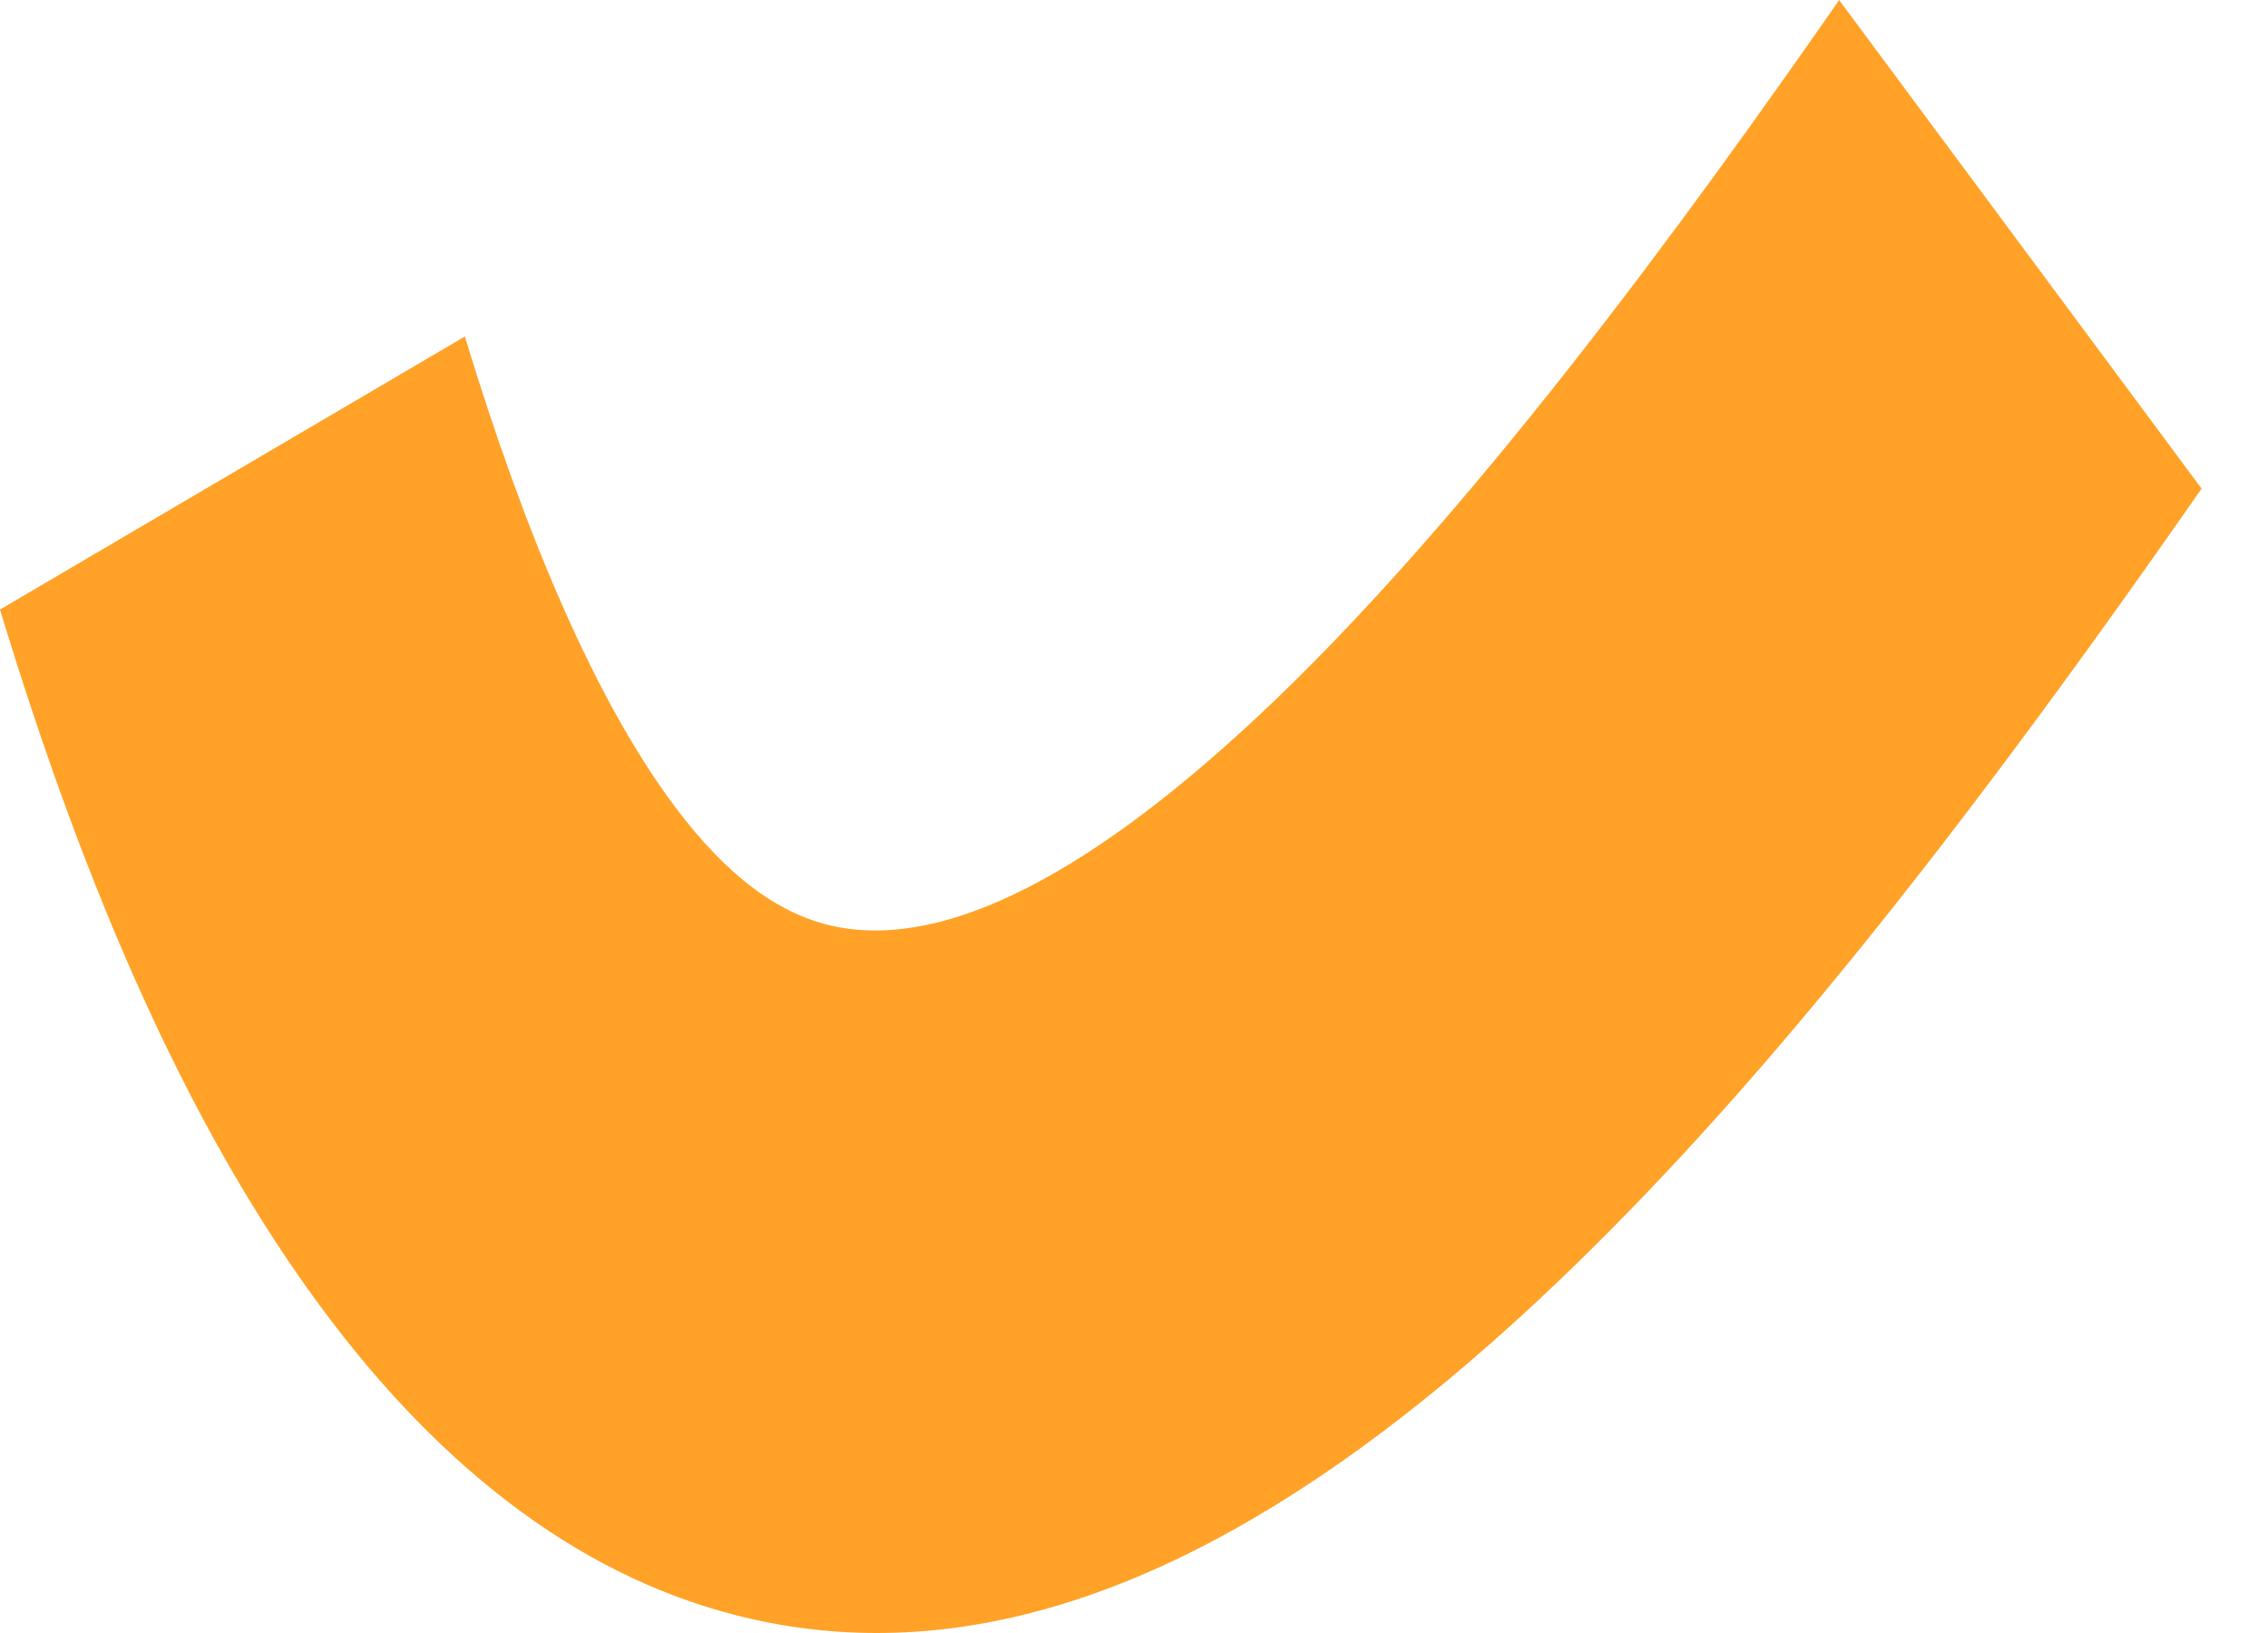 <?xml version="1.0" encoding="UTF-8"?> <svg xmlns="http://www.w3.org/2000/svg" width="25" height="18" viewBox="0 0 25 18" fill="none"> <path d="M9.666 18C9.13 18 8.603 17.932 8.082 17.796C6.345 17.344 4.767 16.137 3.392 14.207C2.08 12.366 0.97 9.917 0 6.719L5.124 3.709C5.804 5.948 6.55 7.646 7.342 8.758C7.914 9.561 8.491 10.029 9.105 10.189C10.297 10.499 11.886 9.739 13.83 7.93C16.177 5.746 18.631 2.359 20.273 0.001L24.268 5.386C21.338 9.593 19.073 12.362 16.923 14.363C14.306 16.799 11.916 18 9.666 18Z" fill="#FFA227"></path> </svg> 